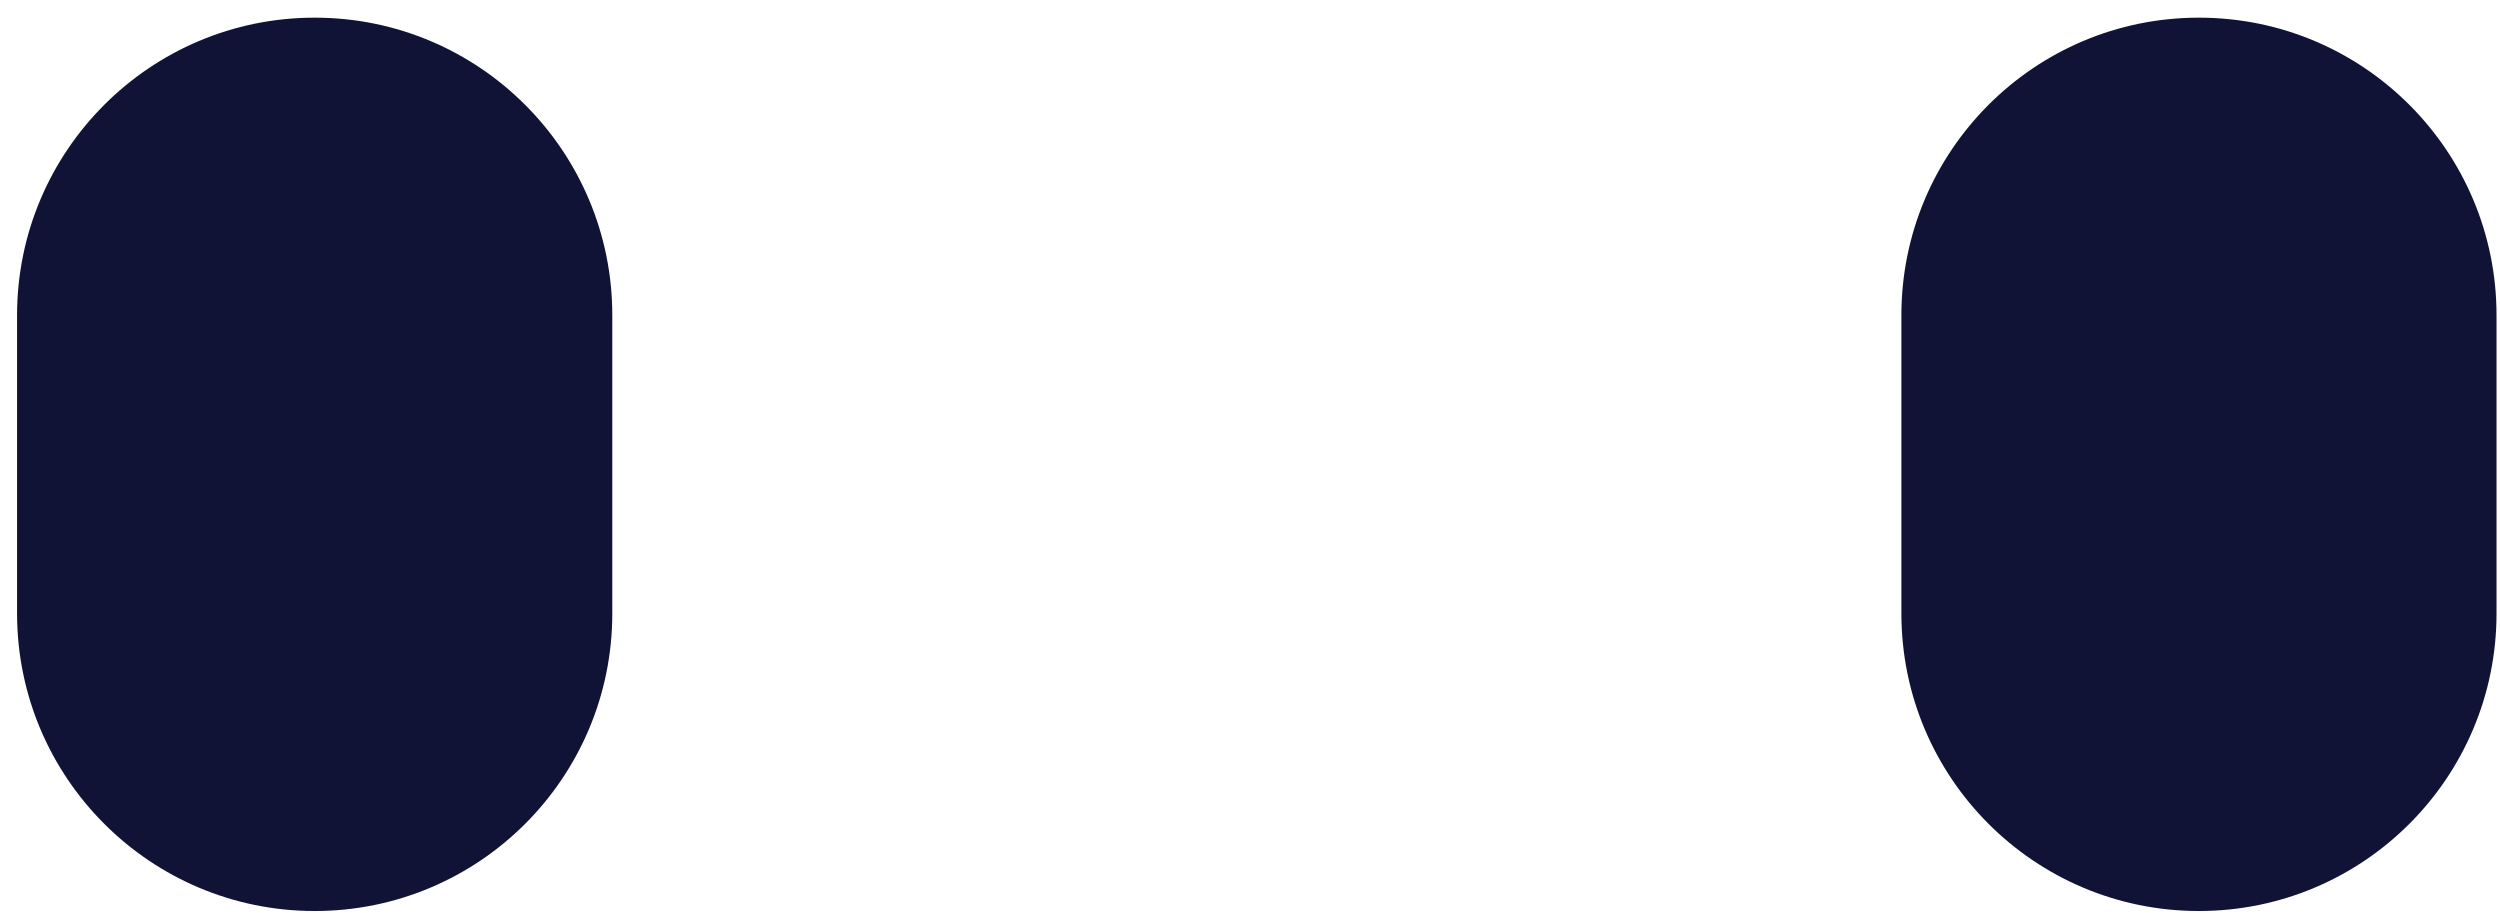 <svg viewBox="7.6 2.5 25.2 9.2" xmlns="http://www.w3.org/2000/svg" xmlns:xlink="http://www.w3.org/1999/xlink" xmlns:blush="http://design.blush" overflow="visible" width="25.2px" height="9.2px"><g id="Eyes/Poh/Open" stroke="none" stroke-width="1" fill="none" fill-rule="evenodd"><g id="Eyes" transform="translate(7, 2)" fill="#101335"><path d="M3.772,9.683 L3.772,9.683 C2.116,9.683 0.772,8.34 0.772,6.683 L0.772,3.678 C0.772,2.021 2.116,0.678 3.772,0.678 C5.429,0.678 6.772,2.021 6.772,3.678 L6.772,6.683 C6.772,8.34 5.429,9.683 3.772,9.683" id="Fill-12"/><path d="M22.765,9.683 L22.765,9.683 C21.109,9.683 19.766,8.34 19.766,6.683 L19.766,3.678 C19.766,2.021 21.109,0.678 22.765,0.678 C24.422,0.678 25.765,2.021 25.765,3.678 L25.765,6.683 C25.765,8.34 24.422,9.683 22.765,9.683" id="Fill-14"/></g></g></svg>